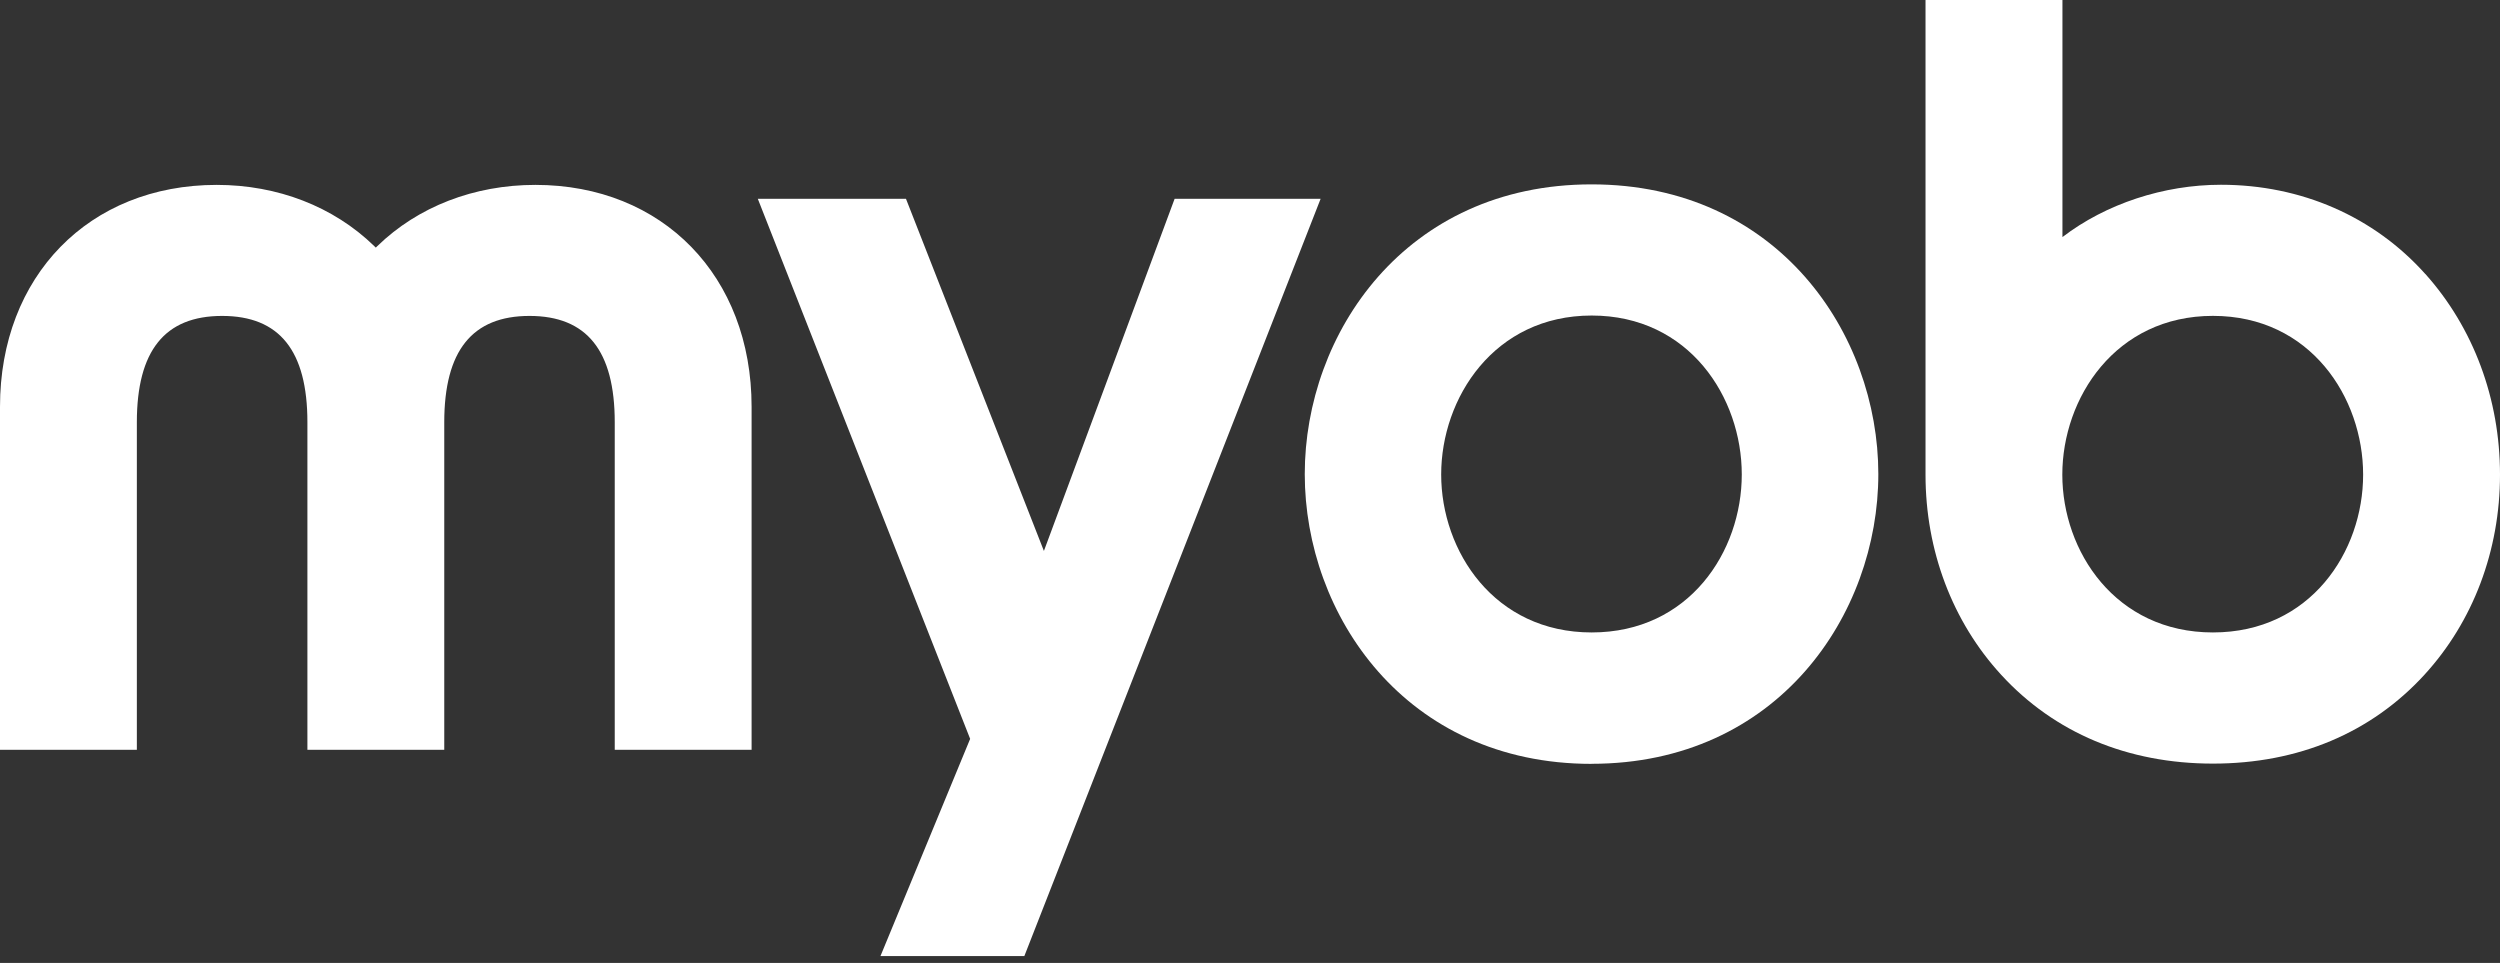 <svg width="135" height="52" viewBox="0 0 135 52" fill="none" xmlns="http://www.w3.org/2000/svg">
<rect x="0" y="0" width="135" height="52" fill="#333333" stroke="none"/>
<path d="M63.43 10.734L56.371 29.751L48.922 10.734H40.921L52.388 39.899L47.545 51.627H55.315L71.314 10.734H63.43Z" fill="white"/>
<path d="M28.591 17.06C31.691 17.06 33.196 18.94 33.196 22.804V40.489H40.586V21.967C40.586 14.912 35.785 9.984 28.912 9.984C25.605 9.984 22.575 11.156 20.383 13.283L20.293 13.371L20.203 13.283C18.012 11.156 14.995 9.984 11.702 9.984C4.812 9.984 0 14.912 0 21.967V40.489H7.39V22.804C7.39 18.94 8.895 17.06 11.995 17.06C15.095 17.06 16.6 18.94 16.6 22.804V40.489H23.99V22.804C23.99 18.94 25.495 17.06 28.595 17.06H28.591Z" fill="white"/>
<path d="M85.944 41.245C96.001 41.245 101.43 33.185 101.43 25.599C101.427 18.017 96.001 9.956 85.944 9.956C75.882 9.956 70.457 18.017 70.457 25.602C70.457 33.188 75.882 41.249 85.944 41.249V41.245ZM85.951 34.152C80.684 34.152 77.824 29.757 77.824 25.623C77.824 21.49 80.684 17.039 85.951 17.039C91.218 17.039 94.056 21.462 94.056 25.623C94.056 29.785 91.214 34.152 85.951 34.152Z" fill="white"/>
<path d="M130.968 14.797C128.186 11.69 124.265 9.977 119.929 9.977C116.847 9.977 113.719 11.003 111.372 12.802V0H103.978V25.632C103.978 29.73 105.428 33.566 108.058 36.433C110.937 39.575 114.893 41.235 119.501 41.235C124.109 41.235 128.048 39.575 130.923 36.433C133.55 33.563 135 29.727 135 25.632C135 21.538 133.567 17.698 130.968 14.793V14.797ZM119.498 34.152C114.227 34.152 111.365 29.761 111.365 25.632C111.365 21.503 114.227 17.057 119.498 17.057C124.769 17.057 127.609 21.475 127.609 25.632C127.609 29.789 124.765 34.152 119.498 34.152Z" fill="white"/>
</svg>
